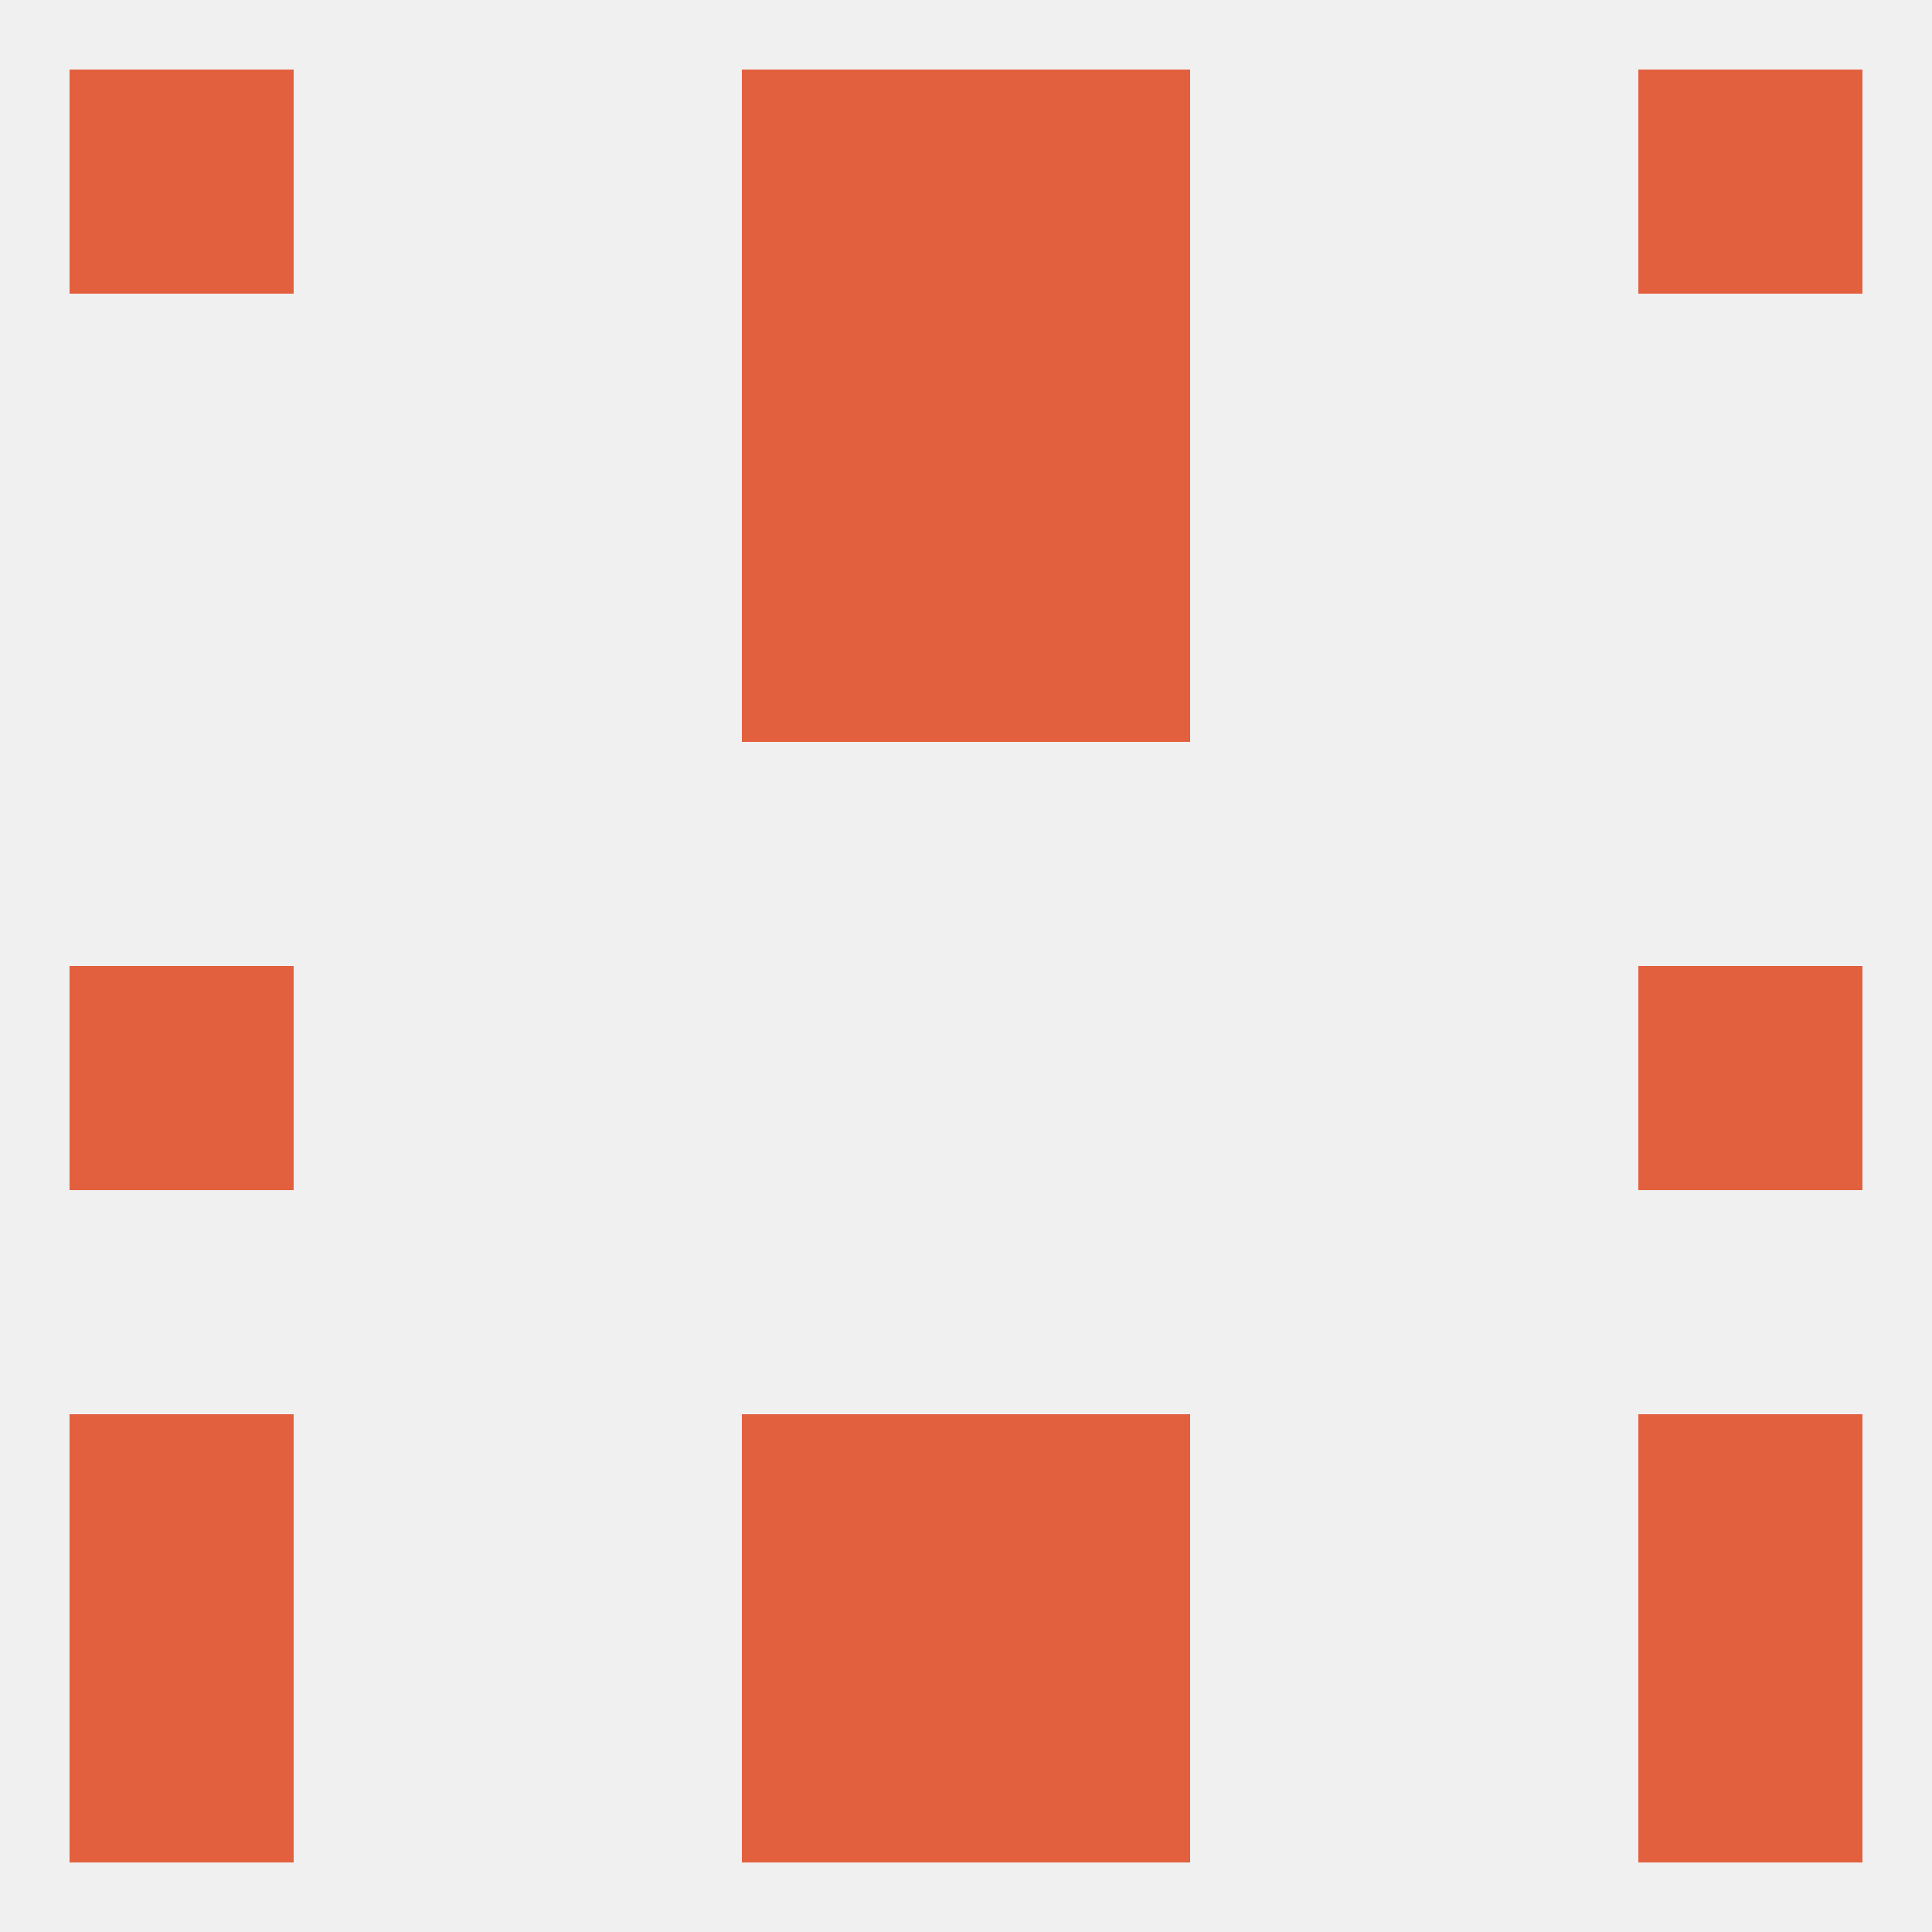 
<!--   <?xml version="1.0"?> -->
<svg version="1.1" baseprofile="full" xmlns="http://www.w3.org/2000/svg" xmlns:xlink="http://www.w3.org/1999/xlink" xmlns:ev="http://www.w3.org/2001/xml-events" width="250" height="250" viewBox="0 0 250 250" >
	<rect width="100%" height="100%" fill="rgba(240,240,240,255)"/>

	<rect x="96" y="38" width="29" height="29" fill="rgba(227,96,63,255)"/>
	<rect x="125" y="38" width="29" height="29" fill="rgba(227,96,63,255)"/>
	<rect x="96" y="67" width="29" height="29" fill="rgba(227,96,63,255)"/>
	<rect x="125" y="67" width="29" height="29" fill="rgba(227,96,63,255)"/>
	<rect x="212" y="125" width="29" height="29" fill="rgba(227,96,63,255)"/>
	<rect x="9" y="125" width="29" height="29" fill="rgba(227,96,63,255)"/>
	<rect x="9" y="183" width="29" height="29" fill="rgba(227,96,63,255)"/>
	<rect x="212" y="183" width="29" height="29" fill="rgba(227,96,63,255)"/>
	<rect x="96" y="183" width="29" height="29" fill="rgba(227,96,63,255)"/>
	<rect x="125" y="183" width="29" height="29" fill="rgba(227,96,63,255)"/>
	<rect x="9" y="212" width="29" height="29" fill="rgba(227,96,63,255)"/>
	<rect x="212" y="212" width="29" height="29" fill="rgba(227,96,63,255)"/>
	<rect x="96" y="212" width="29" height="29" fill="rgba(227,96,63,255)"/>
	<rect x="125" y="212" width="29" height="29" fill="rgba(227,96,63,255)"/>
	<rect x="9" y="9" width="29" height="29" fill="rgba(227,96,63,255)"/>
	<rect x="212" y="9" width="29" height="29" fill="rgba(227,96,63,255)"/>
	<rect x="96" y="9" width="29" height="29" fill="rgba(227,96,63,255)"/>
	<rect x="125" y="9" width="29" height="29" fill="rgba(227,96,63,255)"/>
</svg>